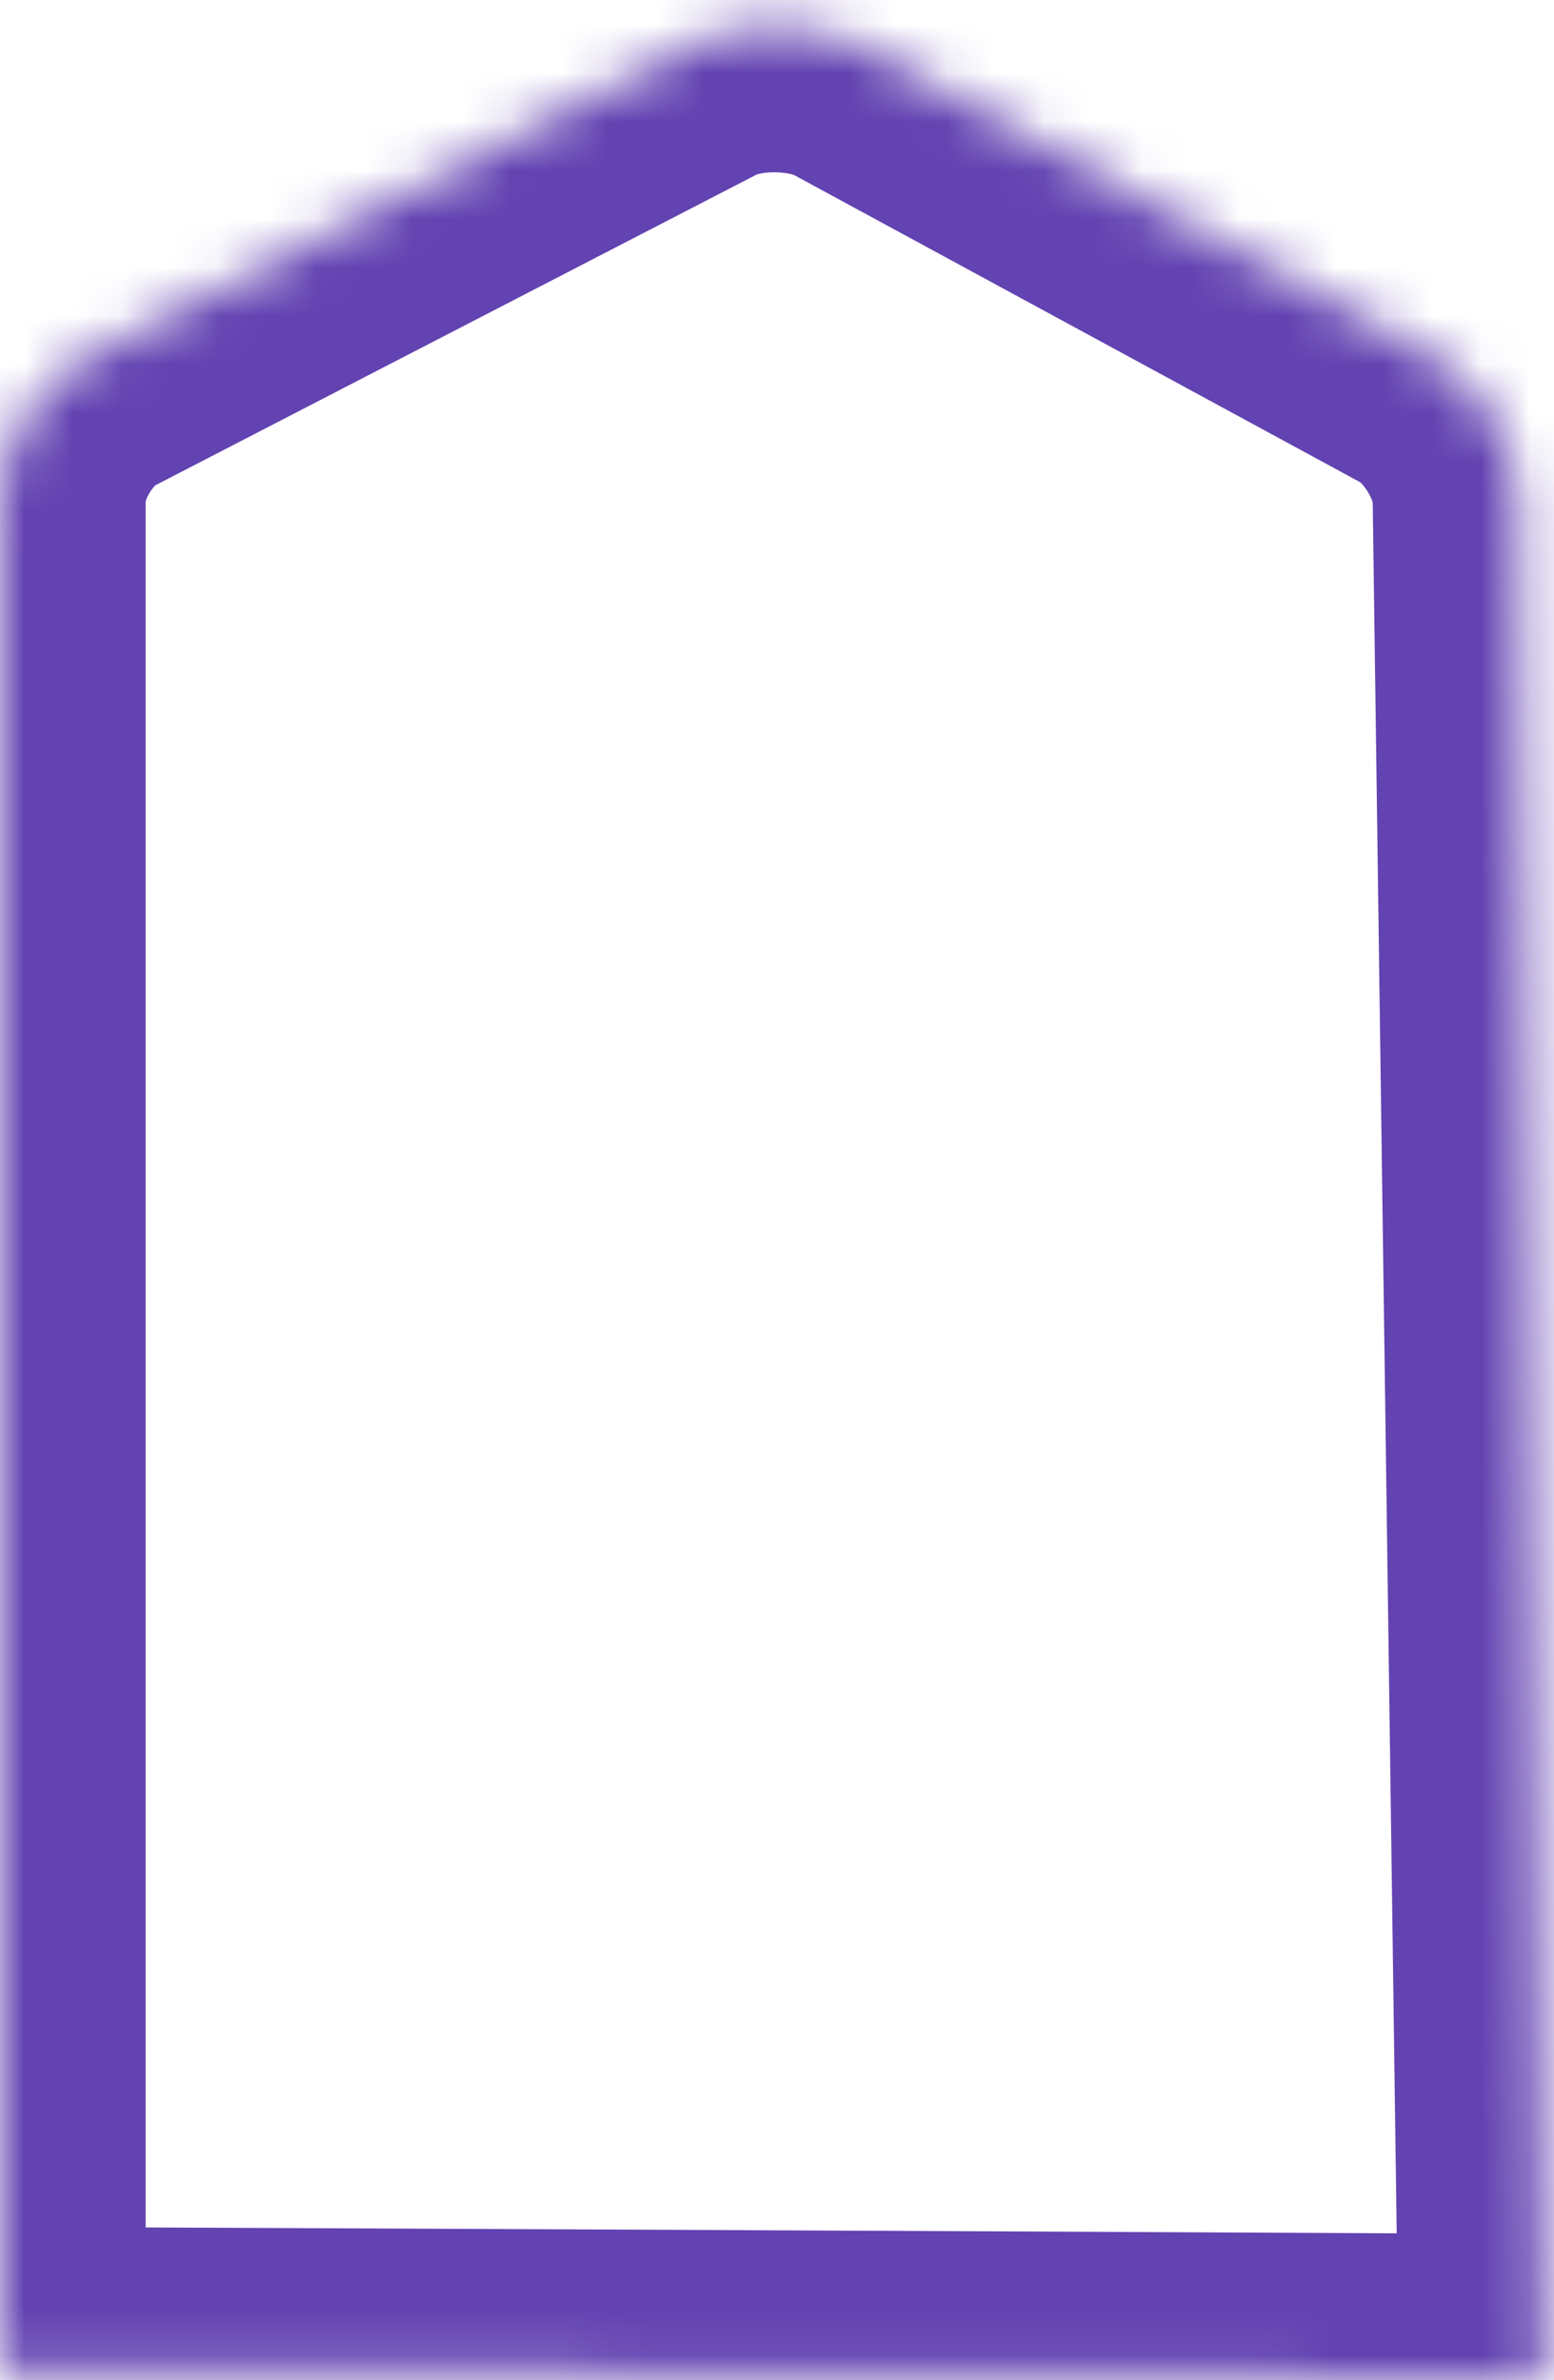 <svg xmlns="http://www.w3.org/2000/svg" width="32" height="49" viewBox="0 0 32 49" xmlns:xlink="http://www.w3.org/1999/xlink">
  <defs>
    <path id="a" d="M20,31 C20,33.207 18.211,35 16,35 C13.793,35 12,33.207 12,31 C12,28.79 13.793,27 16,27 C18.211,27 20,28.79 20,31 L20,31 Z"/>
    <mask id="e" width="8" height="8" x="0" y="0" fill="white">
      <use xlink:href="#a"/>
    </mask>
    <path id="b" d="M20,15 C20,17.207 18.211,19 16,19 C13.793,19 12,17.207 12,15 C12,12.79 13.793,11 16,11 C18.211,11 20,12.79 20,15 L20,15 Z"/>
    <mask id="f" width="8" height="8" x="0" y="0" fill="white">
      <use xlink:href="#b"/>
    </mask>
    <path id="c" d="M-2.48689958e-14,48.844 L3.00683141e-13,10.266 C3.09996682e-13,9.162 0.793,7.857 1.773,7.351 L14.227,0.916 C15.206,0.41 16.787,0.427 17.763,0.956 L29.476,7.311 C30.449,7.839 31.251,9.156 31.266,10.259 L31.803,49 C34.923,49 -2.48689958e-14,48.844 -2.48689958e-14,48.844 Z"/>
    <mask id="g" width="32" height="49" x="0" y="0" fill="white">
      <use xlink:href="#c"/>
    </mask>
    <rect id="d" width="8" height="8" x="12" y="41" rx="1"/>
    <mask id="h" width="8" height="8" x="0" y="0" fill="white">
      <use xlink:href="#d"/>
    </mask>
  </defs>
  <g fill="none" fill-rule="evenodd" stroke="#6342B1">
    <use stroke-width="4" mask="url(#e)" xlink:href="#a"/>
    <use stroke-width="4" mask="url(#f)" xlink:href="#b"/>
    <use stroke-width="6" mask="url(#g)" stroke-linecap="round" stroke-linejoin="round" xlink:href="#c"/>
    <use stroke-width="4" mask="url(#h)" transform="rotate(-90 16 45)" xlink:href="#d"/>
  </g>
</svg>
